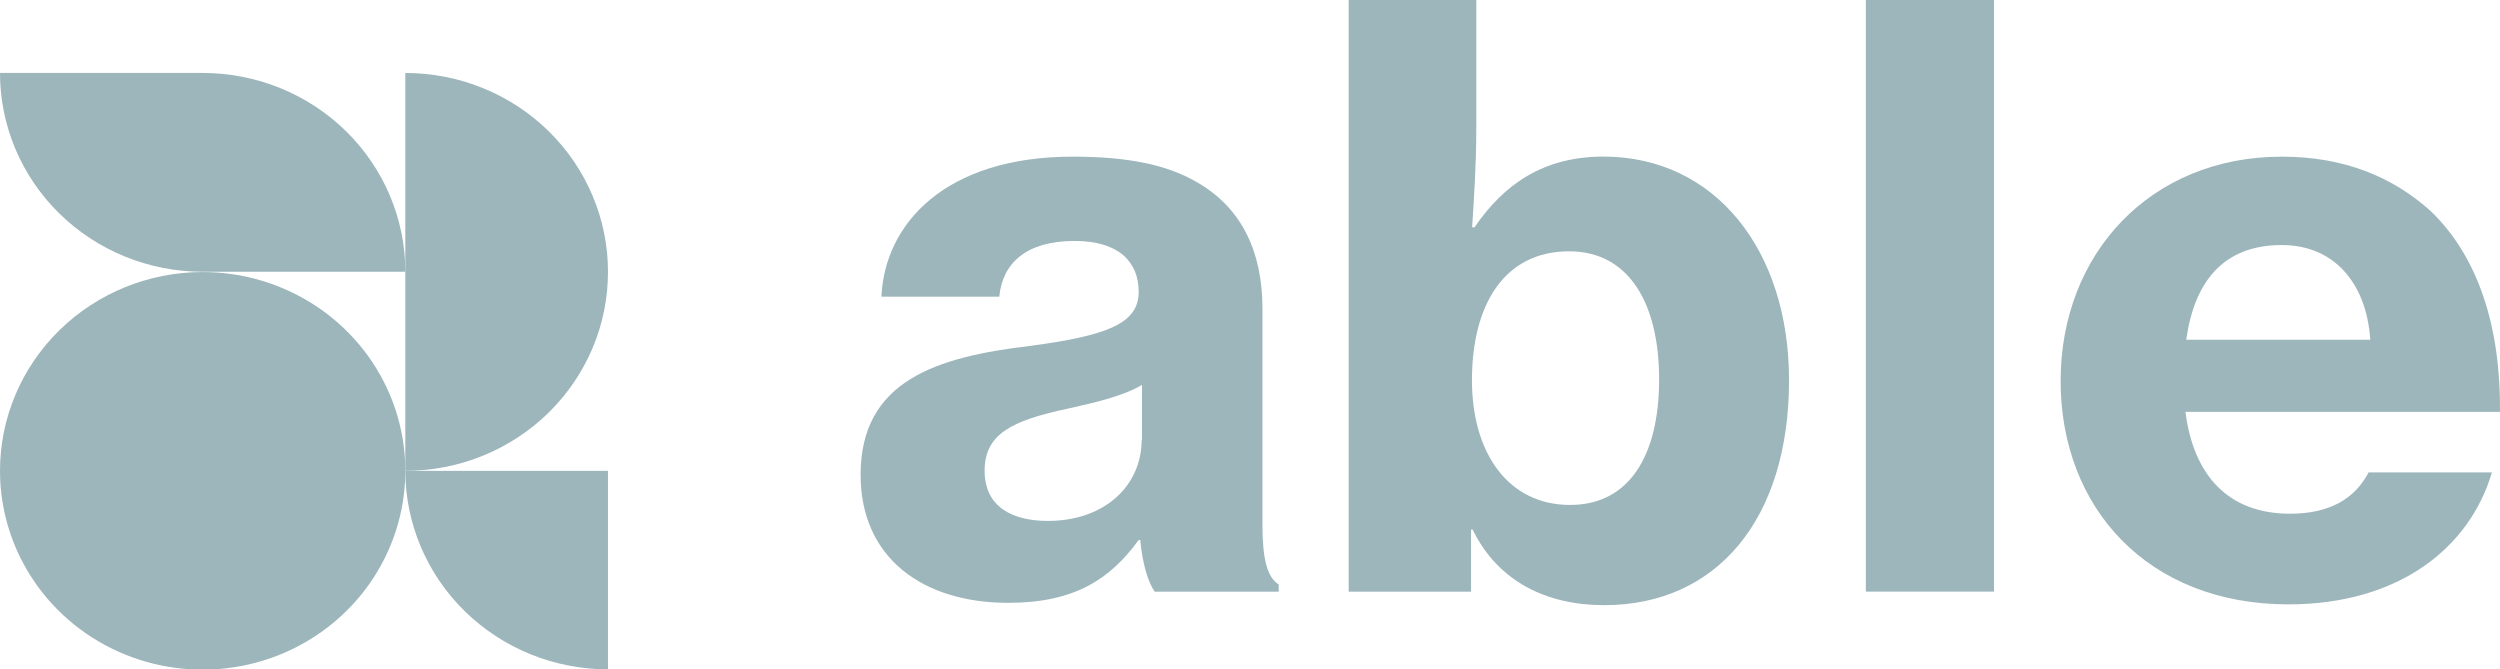 <svg xmlns="http://www.w3.org/2000/svg" width="127" height="34" viewBox="0 0 127 34" fill="none"><g clip-path="url(#clip0_6973_27965)"><path d="M30.885 34.003V23.919H20.59C20.594 26.595 21.68 29.16 23.611 31.05C25.541 32.941 28.157 34.003 30.885 34.003Z" fill="#9CB6BB"></path><path d="M30.885 13.806C30.886 12.48 30.619 11.166 30.102 9.941C29.585 8.715 28.827 7.602 27.871 6.664C26.915 5.726 25.779 4.982 24.53 4.475C23.281 3.968 21.942 3.707 20.59 3.707V23.92C21.943 23.92 23.283 23.658 24.533 23.15C25.783 22.641 26.919 21.896 27.875 20.957C28.831 20.017 29.589 18.902 30.106 17.675C30.622 16.448 30.887 15.133 30.885 13.806Z" fill="#9CB6BB"></path><path d="M0 23.919C0 25.916 0.604 27.869 1.735 29.53C2.866 31.191 4.474 32.485 6.355 33.249C8.237 34.014 10.307 34.214 12.304 33.824C14.301 33.434 16.135 32.472 17.575 31.06C19.015 29.648 19.995 27.848 20.393 25.889C20.79 23.93 20.586 21.9 19.807 20.055C19.027 18.209 17.708 16.632 16.015 15.522C14.322 14.413 12.331 13.82 10.295 13.82C7.565 13.82 4.946 14.884 3.015 16.778C1.085 18.672 0 21.241 0 23.919Z" fill="#9CB6BB"></path><path d="M10.295 3.706H0C0 5.032 0.266 6.345 0.784 7.571C1.301 8.796 2.059 9.909 3.015 10.847C3.971 11.785 5.106 12.529 6.355 13.036C7.604 13.544 8.943 13.805 10.295 13.805H20.59C20.591 12.479 20.325 11.165 19.808 9.94C19.29 8.714 18.532 7.601 17.576 6.663C16.62 5.725 15.485 4.981 14.236 4.474C12.986 3.967 11.647 3.706 10.295 3.706Z" fill="#9CB6BB"></path><path d="M57.925 27.432H57.845C56.403 29.412 54.594 30.624 51.217 30.624C46.895 30.624 43.719 28.359 43.719 24.119C43.719 19.35 47.55 18.139 52.325 17.572C56.24 17.049 57.845 16.443 57.845 14.826C57.845 13.291 56.817 12.24 54.594 12.24C52.125 12.24 50.927 13.372 50.763 15.071H44.775C44.941 11.392 47.988 7.958 54.492 7.958C57.295 7.958 59.271 8.364 60.796 9.251C63.062 10.544 64.133 12.767 64.133 15.677V26.705C64.133 28.398 64.38 29.331 64.957 29.691V30.057H58.657C58.323 29.573 58.036 28.643 57.925 27.432ZM58.012 22.339V19.553C57.064 20.119 55.662 20.443 54.221 20.764C51.381 21.37 50.019 22.057 50.019 23.916C50.019 25.776 51.461 26.463 53.233 26.463C56.101 26.463 57.996 24.686 57.996 22.339H58.012Z" fill="#9CB6BB"></path><path d="M74.812 26.905H74.729V30.058H68.512V-0.003H74.995V6.583C74.995 8.4 74.868 10.256 74.784 11.549H74.905C76.387 9.369 78.406 7.955 81.453 7.955C87.136 7.955 90.883 12.721 90.883 19.308C90.883 26.418 87.179 30.742 81.493 30.742C78.56 30.745 76.087 29.531 74.812 26.905ZM84.283 19.271C84.283 15.431 82.761 12.767 79.715 12.767C76.337 12.767 74.775 15.592 74.775 19.311C74.775 23.029 76.627 25.651 79.761 25.651C82.761 25.651 84.283 23.15 84.283 19.271Z" fill="#9CB6BB"></path><path d="M94.785 -0.003H101.296V30.054H94.785V-0.003Z" fill="#9CB6BB"></path><path d="M104.68 19.35C104.68 12.885 109.248 7.958 115.92 7.958C119.053 7.958 121.522 8.969 123.458 10.704C125.928 13.051 127.039 16.685 126.999 20.924H111.02C111.434 24.159 113.203 26.097 116.333 26.097C118.352 26.097 119.627 25.331 120.325 23.998H126.588C125.477 27.792 121.893 30.702 116.253 30.702C109.085 30.702 104.68 25.773 104.68 19.35ZM111.061 17.257H120.411C120.204 14.266 118.476 12.449 115.92 12.449C112.956 12.443 111.474 14.299 111.061 17.257Z" fill="#9CB6BB"></path></g><defs><clipPath id="clip0_6973_27965"><rect width="127" height="34" fill="white"></rect></clipPath></defs></svg>